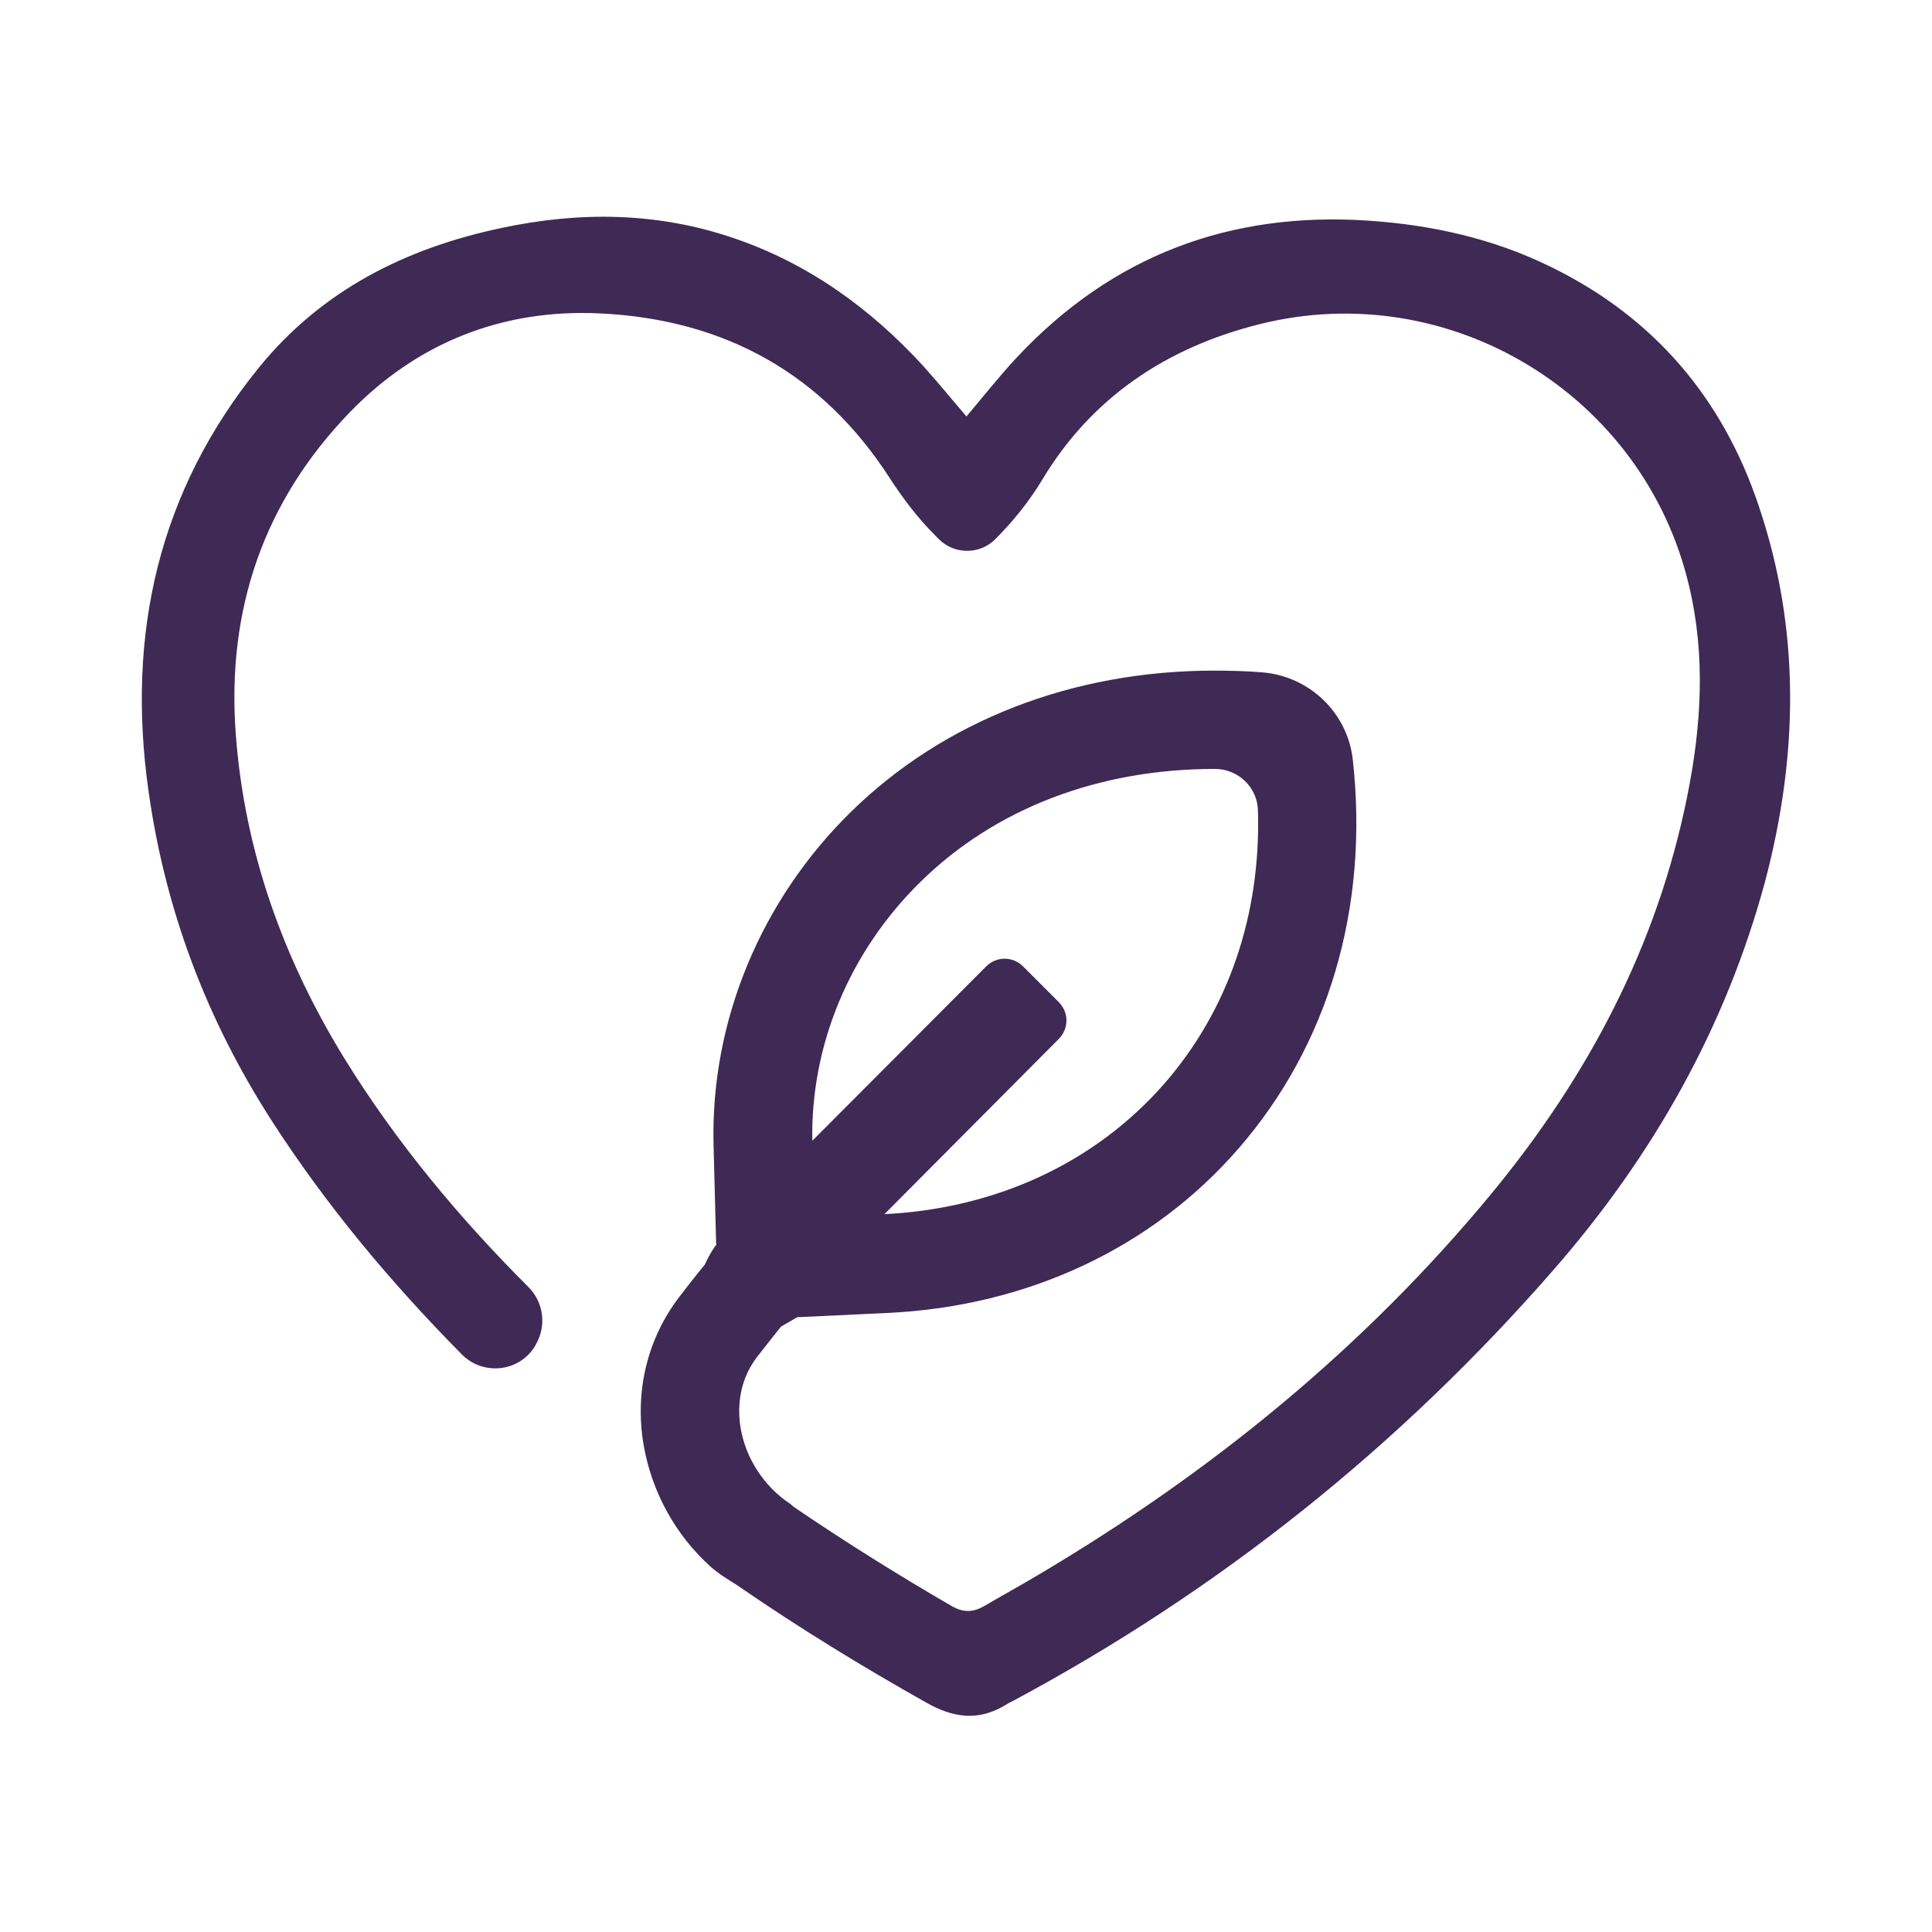 <?xml version="1.0" encoding="utf-8"?>
<!-- Generator: Adobe Illustrator 26.5.0, SVG Export Plug-In . SVG Version: 6.00 Build 0)  -->
<svg version="1.1" id="Layer_1" xmlns="http://www.w3.org/2000/svg" xmlns:xlink="http://www.w3.org/1999/xlink" x="0px" y="0px"
	 viewBox="0 0 450 450" style="enable-background:new 0 0 450 450;" xml:space="preserve">
<style type="text/css">
	.st0{fill:#3F2955;}
	.st1{fill:#70B08C;}
</style>
<path class="st0" d="M409.6,117.7c-8.4-25-24.4-43.8-48.3-55.5c-13.4-6.6-27.7-9.8-42.5-10.8c-32.4-2.2-59.9,8.2-82.1,32
	c-4,4.3-7.7,9-11.6,13.6c-3.4-4-6.7-8-10.1-11.8c-12.3-13.4-26.7-23.8-44-29.7c-17.8-6.1-35.9-6.3-54.2-2.4
	C94.5,57.8,75,67.6,60.4,85.5c-23.5,28.9-31,62.2-25.8,98.8c3.9,27.7,13.5,53.1,28.6,76.6c12.8,19.9,27.9,37.9,44.4,54.6
	c5.1,5.1,13.7,4,17.2-2.3c0-0.1,0.1-0.1,0.1-0.2c2.4-4.3,1.7-9.7-1.8-13.2c-16.2-16.2-30.8-33.7-42.9-53.3
	c-14.3-23.3-23.3-48.4-25.3-75.7c-2.1-28.8,6.5-54,26.6-74.8c15.8-16.3,35.7-24.1,58.3-23c29.3,1.4,51.9,14.3,67.4,38.3
	c3.1,4.8,6.6,9.4,10.7,13.5l0.8,0.8c3.6,3.6,9.5,3.6,13.1,0c4.2-4.2,8-8.9,11.1-14.1c11.3-18.7,28.5-30.5,50.5-36
	c44.4-11.1,89.5,16.5,100,60.9c3.9,16.3,2.9,32.7-0.4,49c-7,34.9-23.1,65.3-45.6,92.6c-29.8,36.1-65.5,65.1-105.7,88.9
	c-4.2,2.5-8.4,4.8-12.5,7.2c-2.6,1.5-4.9,1.5-7.5,0c-12.6-7.3-24.9-15-36.8-23.1l-0.8-0.7c-6.1-4-10.4-10.6-11.6-17.7
	c-1-6.1,0.3-11.9,3.8-16.5c1.2-1.5,3.1-4,5.6-7.1l3.8-2.2l21.3-1c32.4-1.6,61.3-15.1,81.4-38.2c21-24.1,30.5-56.2,26.7-90.6
	c-1.2-11-10.1-19.5-21.1-20.4h0c-3.7-0.3-7.5-0.4-11.2-0.4h0h0c-33,0-63,11.7-84.6,32.9c-21.1,20.7-32.7,48.9-32,77.5l0.6,23
	l0.1,0.2c-1.1,1.5-2,3.1-2.7,4.7c-2.7,3.3-4.7,5.9-6,7.6c-7.4,9.7-10.4,21.9-8.3,34.4c1.9,11,7.4,21,15.6,28.4c0,0,0,0,0,0
	c0,0,0,0,0,0c1.9,1.7,4.1,3,6.3,4.4c14.2,9.8,28.9,18.8,44,27.3c6.2,3.5,12,4.3,18.1,0.7c0.7-0.4,1.3-0.8,2-1.1
	c48.2-25.8,90.2-59.4,126.1-100.6c23-26.4,39.9-56.2,49.1-90.2C418.9,175.9,419.4,146.6,409.6,117.7z M214.4,205.4
	c17.4-17.1,41.5-26.3,68.5-26.3h0.1c5.4,0,9.9,4.3,10,9.7c0.7,24.3-6.9,46.5-21.8,63.6c-16.1,18.4-39.1,29.1-65.2,30.4l40.6-40.8
	c2.4-2.4,2.4-6.2,0-8.6l-8.3-8.3c-2.4-2.4-6.2-2.4-8.6,0l-40.5,40.6C188.8,243.5,197.8,221.7,214.4,205.4z"/>
</svg>
